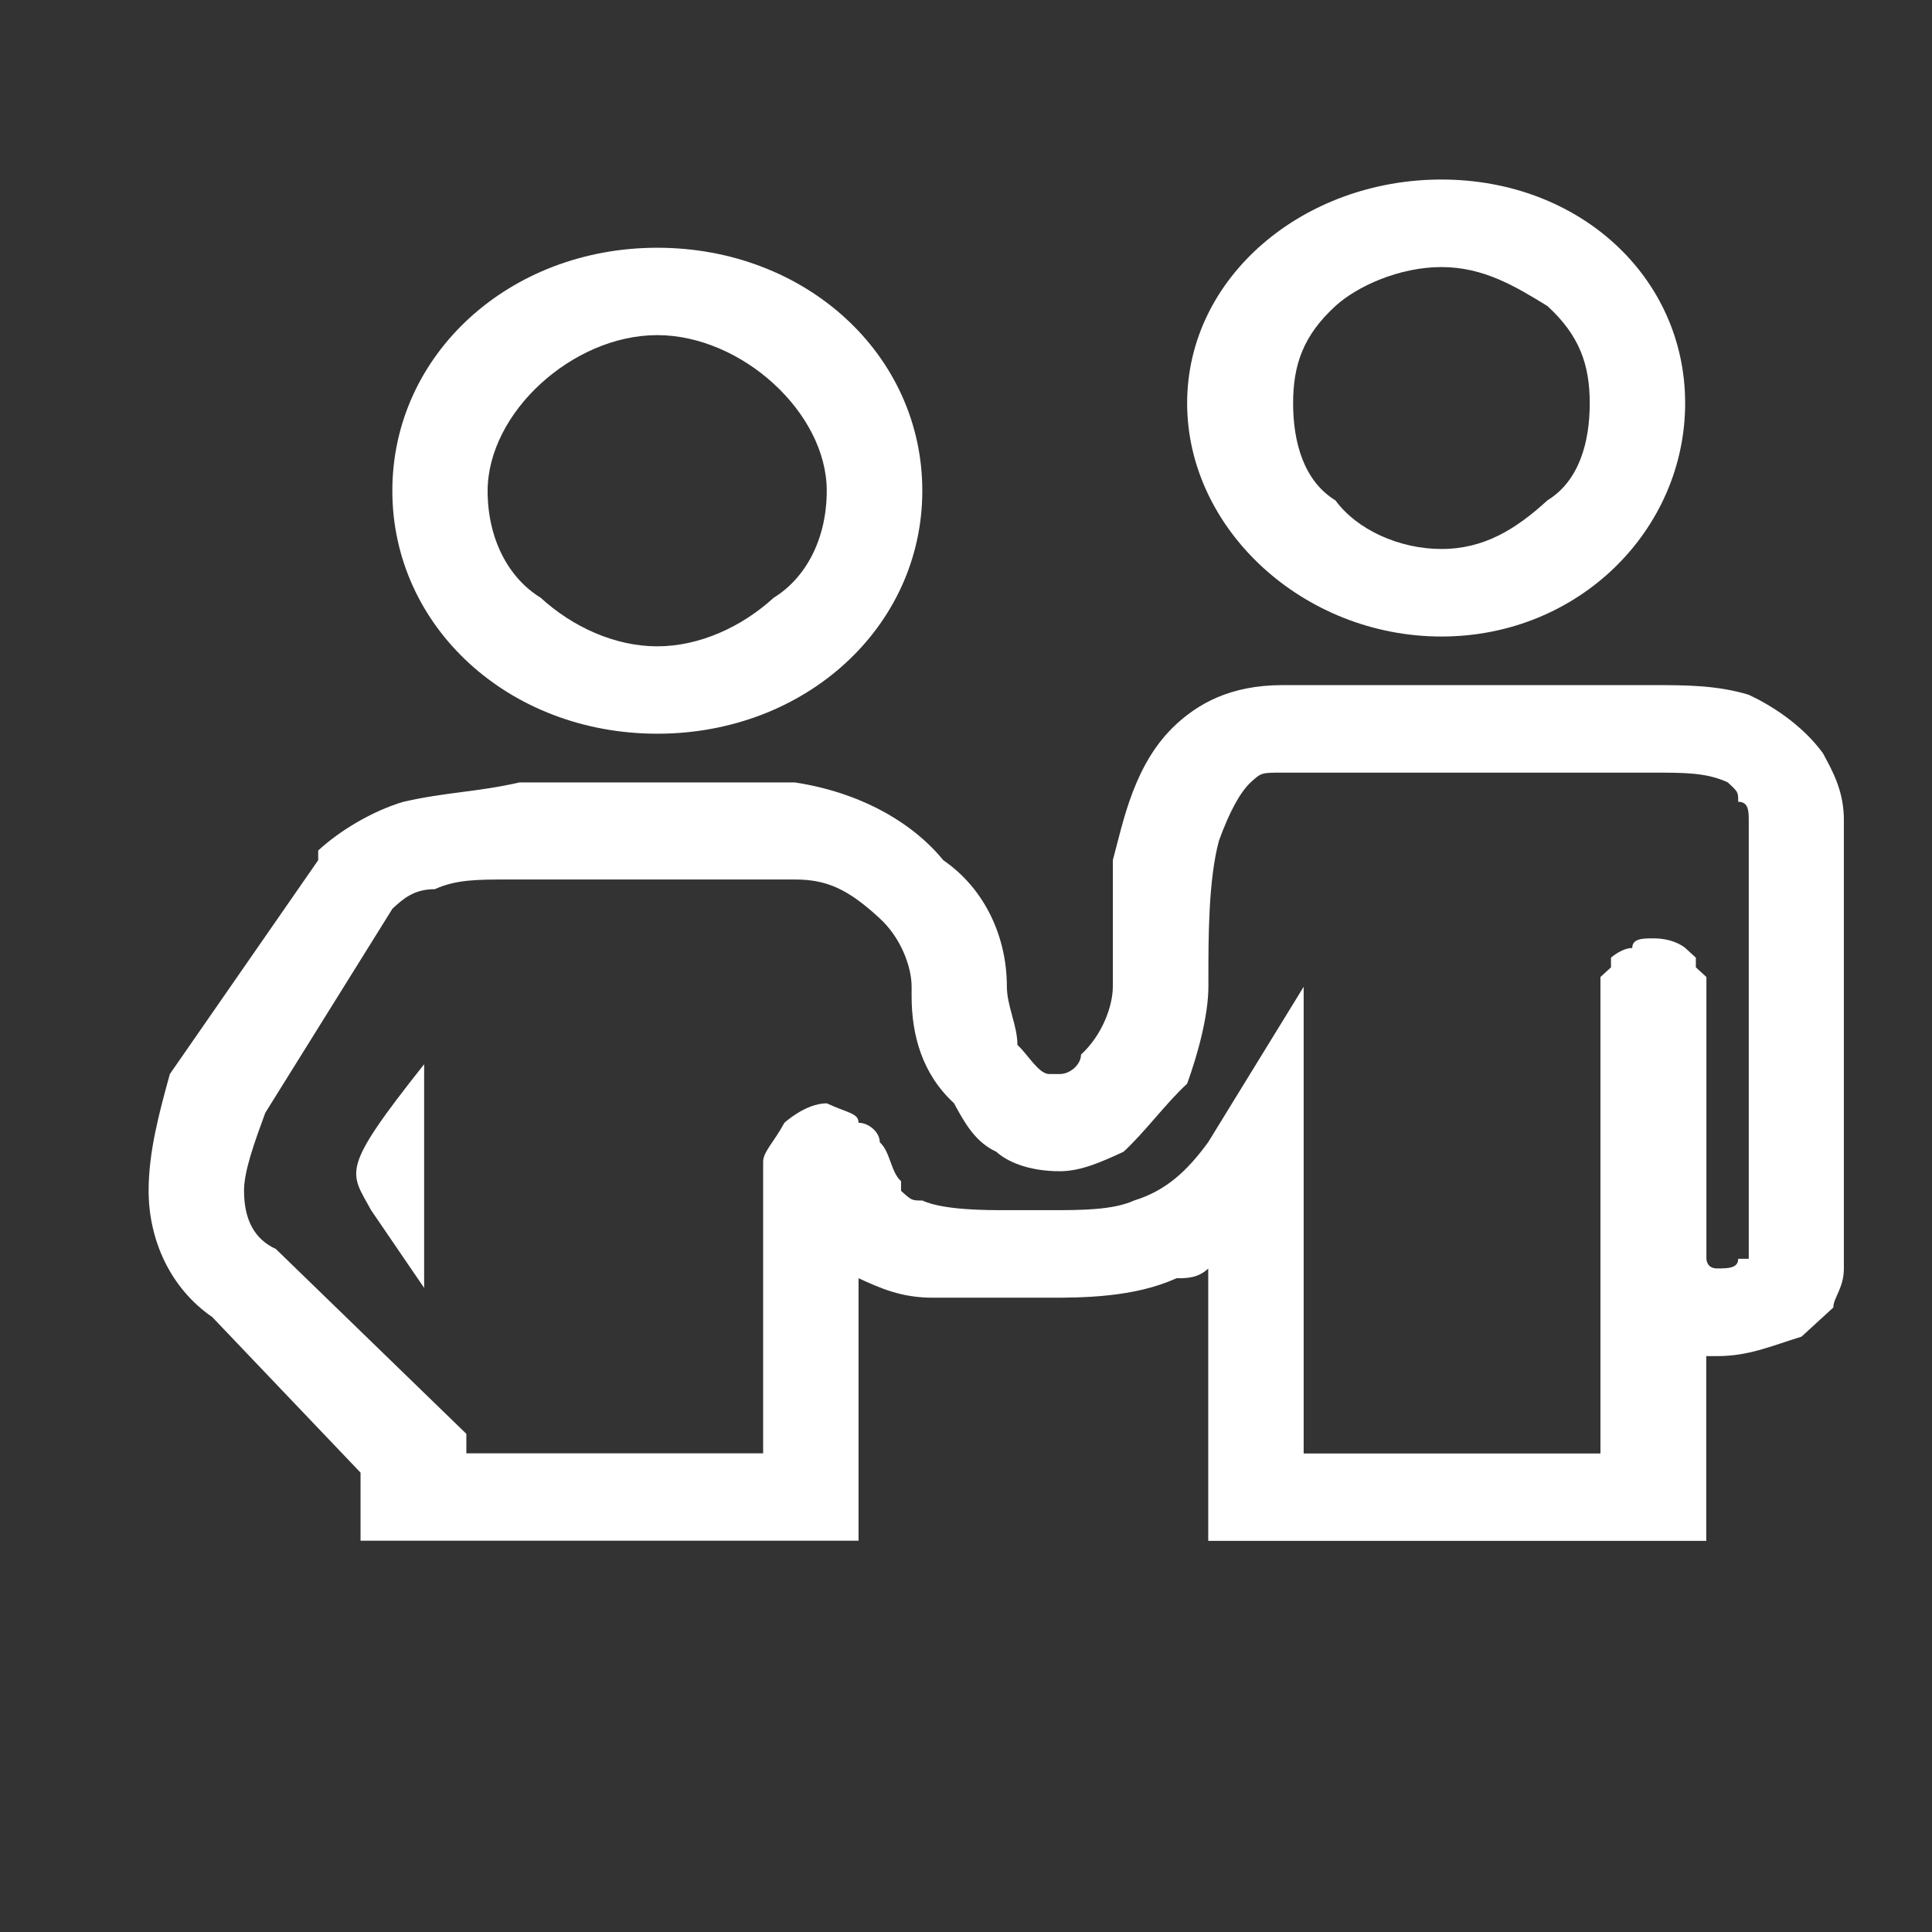 <?xml version="1.0" encoding="utf-8"?>
<!-- Generator: Adobe Illustrator 27.3.0, SVG Export Plug-In . SVG Version: 6.00 Build 0)  -->
<svg version="1.1" id="Layer_1" xmlns="http://www.w3.org/2000/svg" xmlns:xlink="http://www.w3.org/1999/xlink" x="0px" y="0px"
	 viewBox="0 0 130 130" style="enable-background:new 0 0 130 130;" xml:space="preserve">
<rect x="0" y="0" width="130" height="130" fill="#333333" stroke="none"/>
<style type="text/css">
	.st0{fill:#444444;}
	.st1{fill-rule:evenodd;clip-rule:evenodd;fill:#444444;}
	.st2{opacity:0.75;}
	.st3{fill:#FF0000;}
	.st4{fill:#FFFFFF;}
</style>
<path class="st4" d="M24.97,81.43c3.57,5.23,3.57,5.23,3.57,5.23c0-15.05,0-15.05,0-15.05C22.83,78.81,23.55,78.81,24.97,81.43z
	 M117.67,84.7h-0.71c0,0.65-0.71,0.65-1.43,0.65c-0.71,0-0.71-0.65-0.71-0.65s0,0.65,0-0.65c0-15.7,0-15.7,0-15.7
	c0-0.65,0-1.31,0-1.96l0,0v-0.65c0,0,0,0-0.71-0.65c0,0,0,0,0-0.65c0,0,0,0-0.71-0.65c0,0-0.71-0.65-2.14-0.65l0,0
	c-0.71,0-1.43,0-1.43,0.65c-0.71,0-1.43,0.65-1.43,0.65c0,0.65,0,0.65,0,0.65l0,0c-0.71,0.65-0.71,0.65-0.71,0.65l0,0
	c0,0.65,0,0.65,0,1.31c0,30.75,0,30.75,0,30.75c-19.97,0-19.97,0-19.97,0c0-31.4,0-31.4,0-31.4C81.3,76.85,81.3,76.85,81.3,76.85
	c-1.43,1.96-2.85,3.27-4.99,3.93c-1.43,0.65-3.57,0.65-5.7,0.65c-0.71,0-1.43,0-2.85,0c-1.43,0-4.28,0-5.7-0.65
	c-0.71,0-0.71,0-1.43-0.65c0,0,0,0,0-0.65c-0.71-0.65-0.71-1.96-1.43-2.62c0-0.65-0.71-1.31-1.43-1.31c0-0.65-0.71-0.65-2.14-1.31
	l0,0c-1.43,0-2.85,1.31-2.85,1.31c-0.71,1.31-1.43,1.96-1.43,2.62c0,0.65,0,1.31,0,1.96c0,17.66,0,17.66,0,17.66
	c-19.97,0-19.97,0-19.97,0c0-1.31,0-1.31,0-1.31C18.56,84.04,18.56,84.04,18.56,84.04l0,0c-1.43-0.65-2.14-1.96-2.14-3.93
	c0-1.31,0.71-3.27,1.43-5.23c8.56-13.74,8.56-13.74,8.56-13.74c0.71-0.65,1.43-1.31,2.85-1.31c1.43-0.65,2.85-0.65,4.99-0.65l0,0
	c19.25,0,19.25,0,19.25,0c2.14,0,3.57,0.65,5.7,2.62c1.43,1.31,2.14,3.27,2.14,4.58c0,0,0,0,0,0.65c0,2.62,0.71,5.23,2.85,7.2
	c0.71,1.31,1.43,2.62,2.85,3.27c0.71,0.65,2.14,1.31,4.28,1.31c1.43,0,2.85-0.65,4.28-1.31c1.43-1.31,2.85-3.27,4.28-4.58
	c0.71-1.96,1.43-4.58,1.43-6.54c0-0.65,0-0.65,0-0.65c0-2.62,0-6.54,0.71-9.16c0.71-1.96,1.43-3.27,2.14-3.93
	c0.71-0.65,0.71-0.65,2.14-0.65c1.43,0,24.96,0,24.96,0l0,0c2.14,0,3.57,0,4.99,0.65c0.71,0.65,0.71,0.65,0.71,1.31
	c0.71,0,0.71,0.65,0.71,1.31V84.7z M122.66,50.68c-1.43-1.96-3.57-3.27-4.99-3.93c-2.14-0.65-4.28-0.65-6.42-0.65
	c-24.96,0-24.96,0-24.96,0l0,0c-3.57,0-5.7,1.31-7.13,2.62c-2.85,2.62-3.57,6.54-4.28,9.16c0,3.27,0,6.54,0,8.5l0,0
	c0,1.31-0.71,3.27-2.14,4.58c0,0.65-0.71,1.31-1.43,1.31l0,0c-0.71,0-0.71,0-0.71,0c-0.71,0-1.43-1.31-2.14-1.96
	c0-1.31-0.71-2.62-0.71-3.93l0,0c0-3.27-1.43-6.54-4.28-8.5c-2.14-2.62-5.7-4.58-9.98-5.23c-18.54,0-18.54,0-18.54,0
	c-2.85,0.65-4.99,0.65-7.84,1.31c-2.14,0.65-4.28,1.96-5.7,3.27c0,0.65,0,0.65,0,0.65l0,0c-9.98,14.39-9.98,14.39-9.98,14.39l0,0
	C10.71,74.88,10,77.5,10,80.12l0,0c0,3.27,1.43,6.54,4.28,8.5c9.98,10.47,9.98,10.47,9.98,10.47c0,4.58,0,4.58,0,4.58
	c33.51,0,33.51,0,33.51,0c0-17.66,0-17.66,0-17.66c1.43,0.65,2.85,1.31,4.99,1.31c1.43,0,3.57,0,4.99,0c1.43,0,2.14,0,2.85,0
	c2.14,0,5.7,0,8.56-1.31c0.71,0,1.43,0,2.14-0.65c0,18.32,0,18.32,0,18.32c33.51,0,33.51,0,33.51,0c0-12.43,0-12.43,0-12.43h0.71
	c2.14,0,3.57-0.65,5.7-1.31c0.71-0.65,1.43-1.31,2.14-1.96c0-0.65,0.71-1.31,0.71-2.62l0,0c0-30.09,0-30.09,0-30.09
	C124.09,53.3,123.37,51.99,122.66,50.68z M89.86,20.59c1.43-1.31,4.28-2.62,7.13-2.62c2.85,0,4.99,1.31,7.13,2.62
	c2.14,1.96,2.85,3.92,2.85,6.54c0,2.62-0.71,5.23-2.85,6.54c1.43,1.31,1.43,1.31,1.43,1.31c-1.43-1.31-1.43-1.31-1.43-1.31
	c-2.14,1.96-4.28,3.27-7.13,3.27c-2.85,0-5.7-1.31-7.13-3.27c-2.14-1.31-2.85-3.93-2.85-6.54C87.01,24.51,87.72,22.55,89.86,20.59z
	 M96.99,42.83c9.27,0,16.4-7.2,16.4-15.7c0-8.5-7.13-15.05-16.4-15.05s-17.11,6.54-17.11,15.05C79.88,35.63,87.72,42.83,96.99,42.83
	z M36.38,25.82c2.14-1.96,4.99-3.27,7.84-3.27c2.85,0,5.7,1.31,7.84,3.27c2.14,1.96,3.57,4.58,3.57,7.2c0,3.27-1.43,5.89-3.57,7.2
	c-2.14,1.96-4.99,3.27-7.84,3.27c-2.85,0-5.7-1.31-7.84-3.27c-2.14-1.31-3.57-3.92-3.57-7.2C32.82,30.4,34.24,27.78,36.38,25.82z
	 M44.23,49.37c9.98,0,17.83-7.2,17.83-16.35c0-9.16-7.84-16.35-17.83-16.35c-9.98,0-17.83,7.2-17.83,16.35
	C26.4,42.18,34.24,49.37,44.23,49.37z"/>
</svg>
